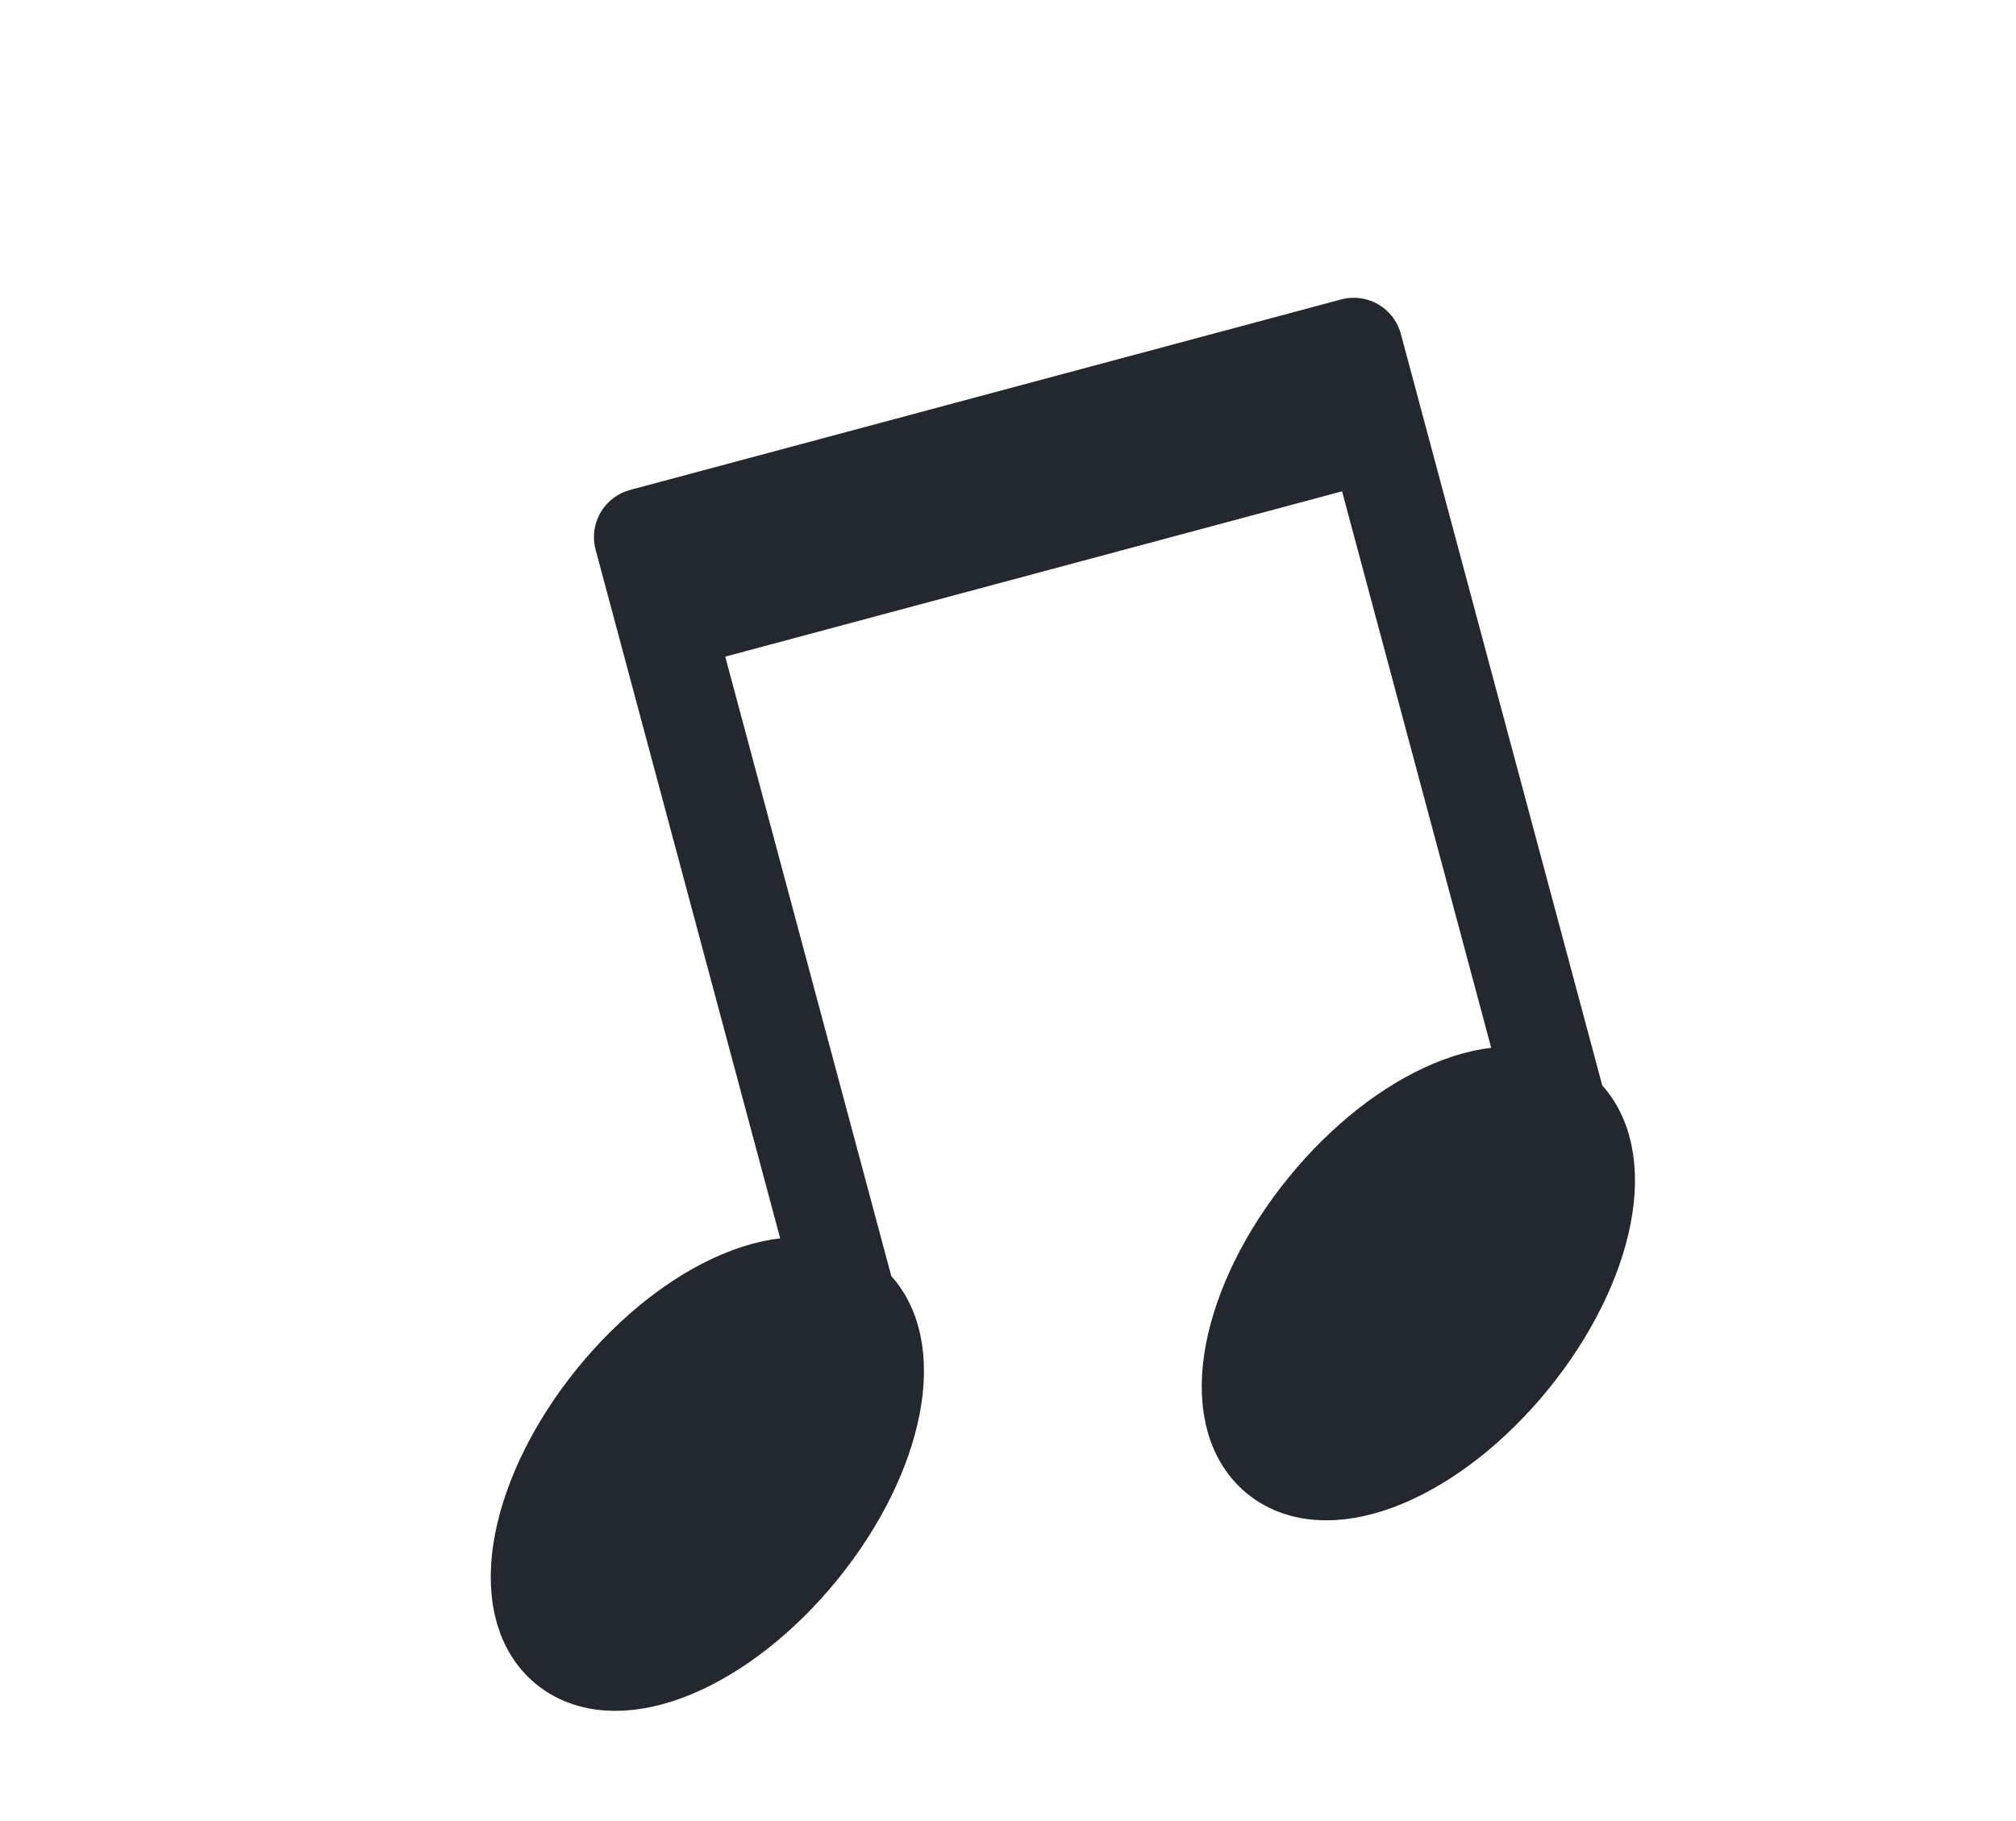 <svg width="62" height="56" viewBox="0 0 62 56" fill="none" xmlns="http://www.w3.org/2000/svg">
<path d="M26.068 40.026C27.633 41.299 26.97 44.705 24.587 47.634C22.205 50.562 19.005 51.904 17.44 50.631C15.875 49.358 16.538 45.952 18.92 43.023C21.303 40.094 24.503 38.752 26.068 40.026Z" fill="#23282E"/>
<path d="M26.068 40.026C27.633 41.299 26.97 44.705 24.587 47.634C22.205 50.562 19.005 51.904 17.44 50.631C15.875 49.358 16.538 45.952 18.92 43.023C21.303 40.094 24.503 38.752 26.068 40.026ZM26.068 40.026C26.068 40.026 21.425 22.707 19.766 16.516" stroke="#23282E" stroke-width="3" stroke-linecap="round" stroke-linejoin="round"/>
<path d="M47.934 34.166C49.499 35.439 48.837 38.846 46.454 41.774C44.071 44.703 40.871 46.045 39.306 44.772C37.741 43.499 38.404 40.092 40.787 37.164C43.169 34.235 46.37 32.893 47.934 34.166Z" fill="#23282E"/>
<path d="M47.934 34.166C49.499 35.439 48.837 38.846 46.454 41.774C44.071 44.703 40.871 46.045 39.306 44.772C37.741 43.499 38.404 40.092 40.787 37.164C43.169 34.235 46.37 32.893 47.934 34.166ZM47.934 34.166C47.934 34.166 44.347 20.785 42.334 13.272M42.334 13.272C42.014 12.081 41.86 11.504 41.633 10.657L19.936 16.47L20.637 19.086L42.334 13.272Z" stroke="#23282E" stroke-width="3" stroke-linecap="round" stroke-linejoin="round"/>
</svg>
